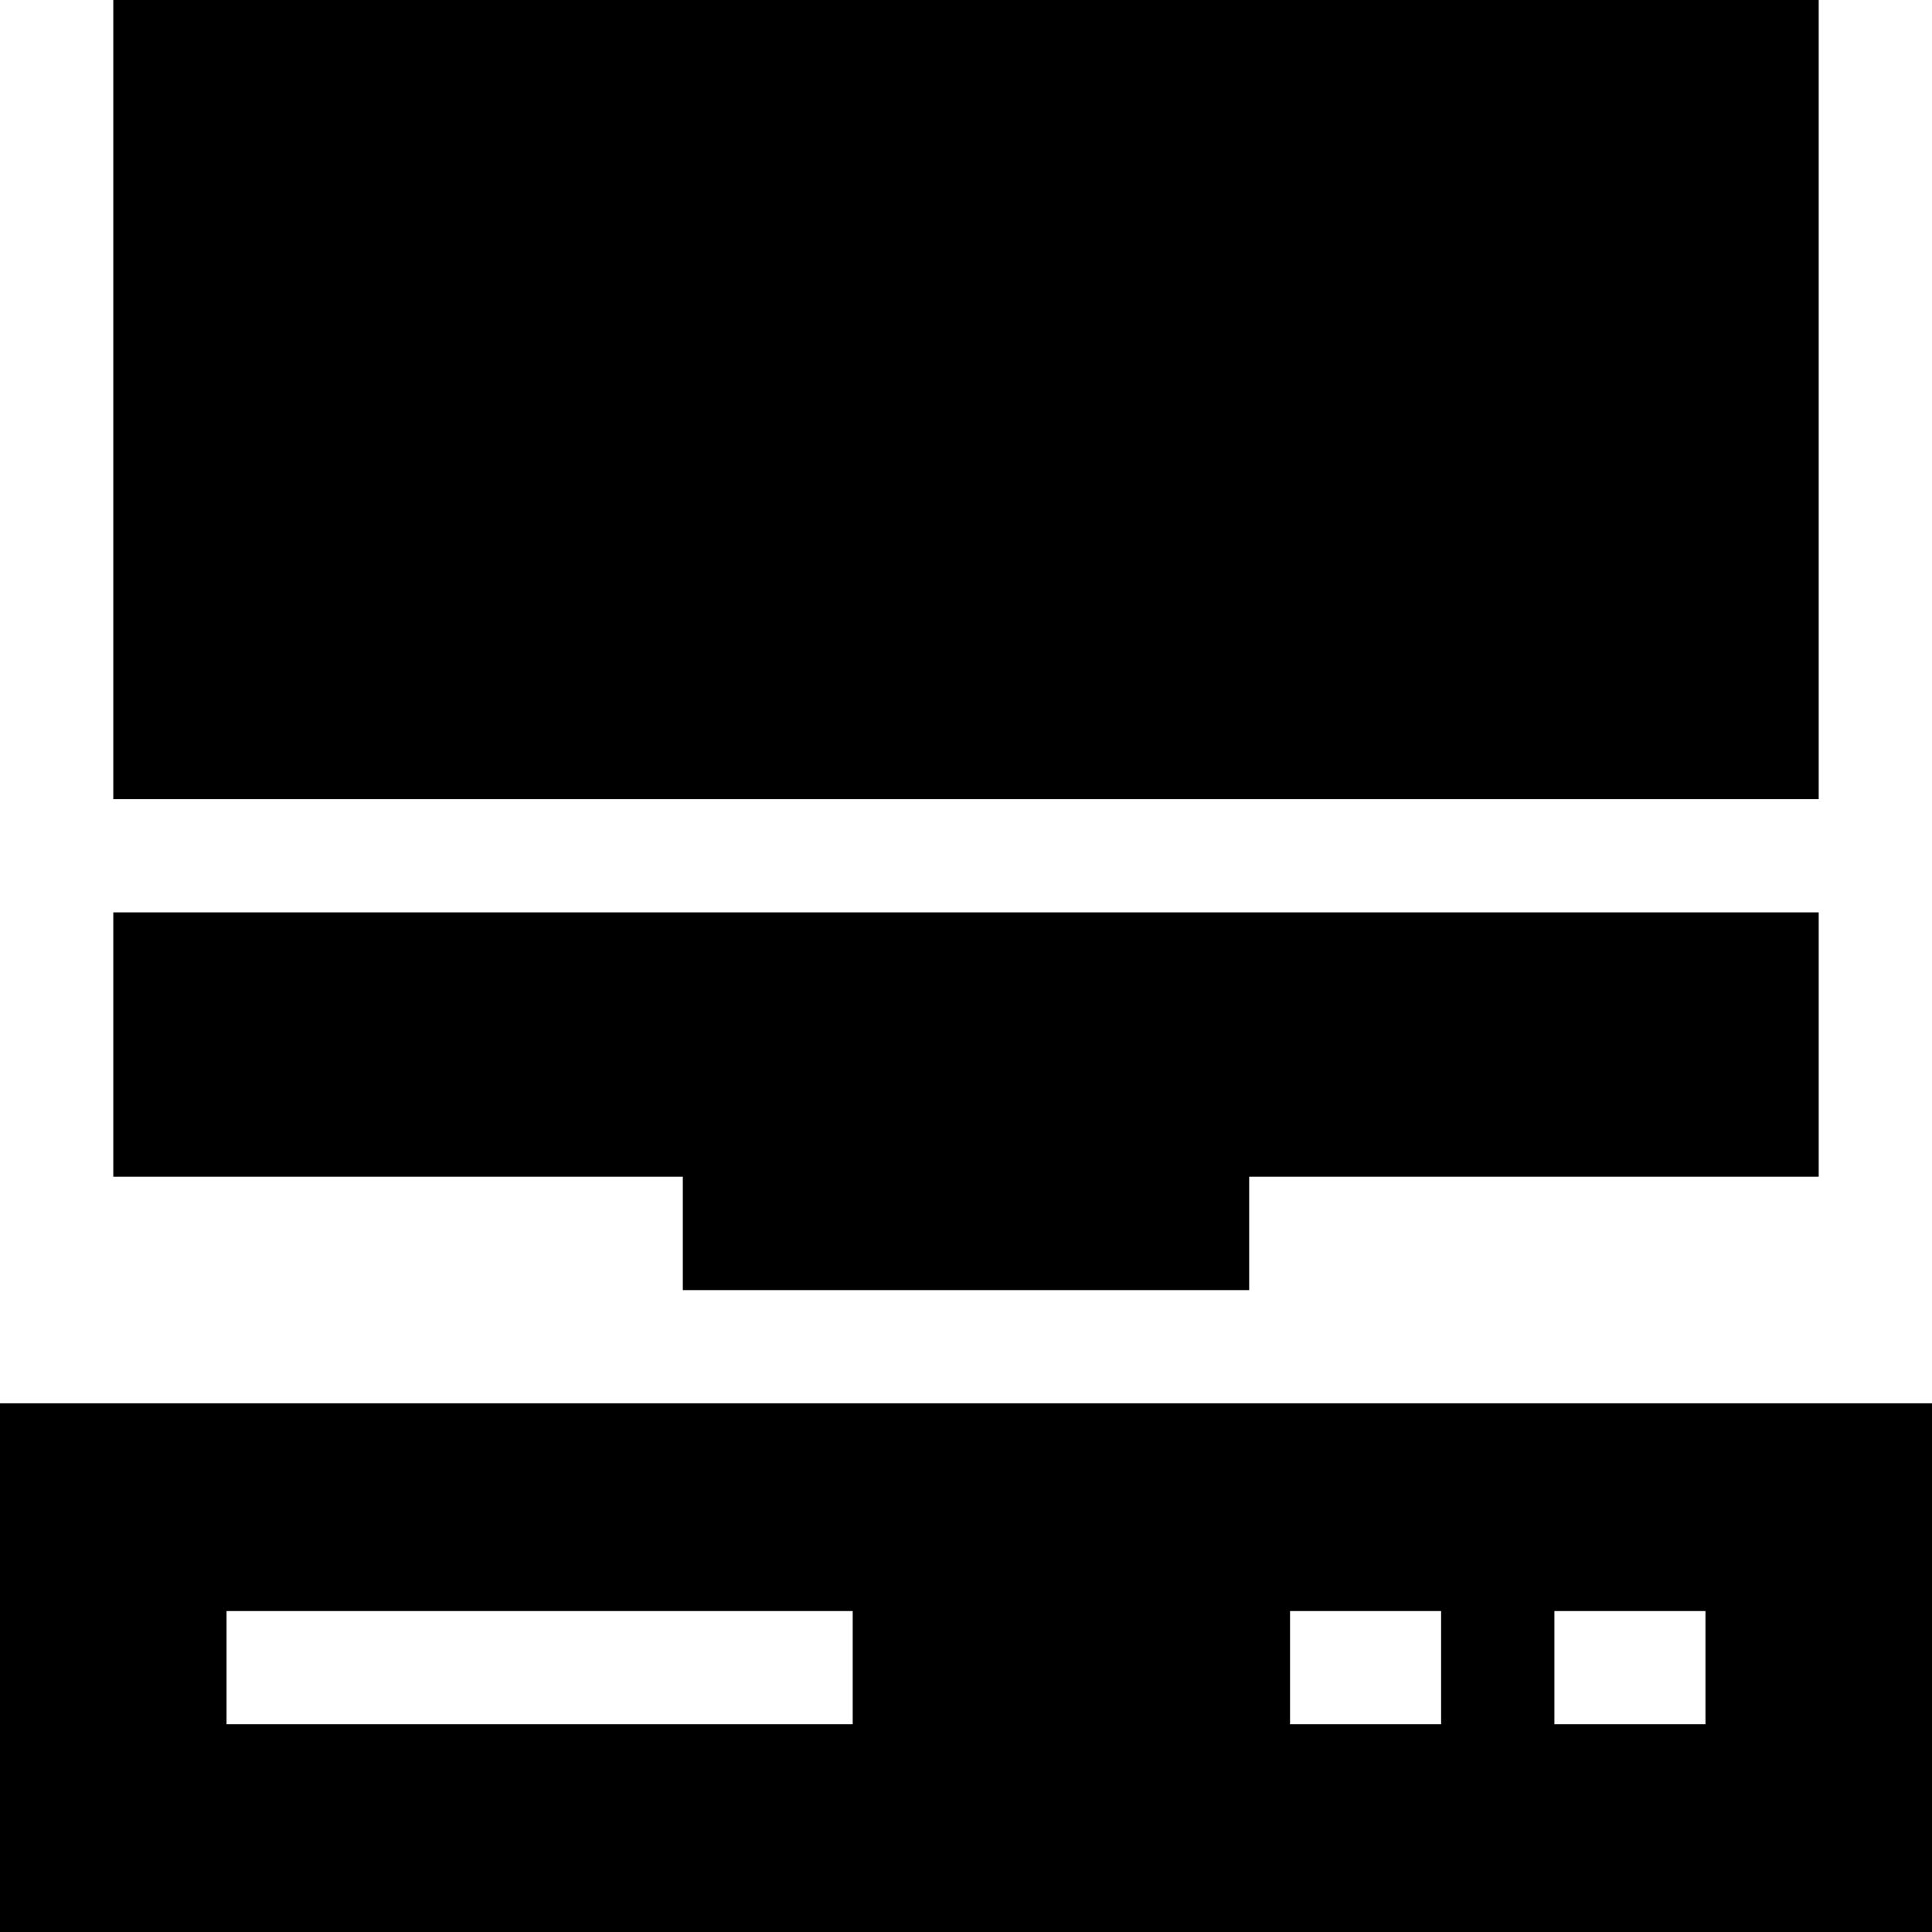 <svg height="512pt" viewBox="0 0 512 512" width="512pt" xmlns="http://www.w3.org/2000/svg"><path d="m0 371.887v140.113h512v-140.113zm225.977 85.059h-165.941v-30h165.941zm155.93 0h-40.031v-30h40.031zm70.059 0h-40.031v-30h40.031zm0 0"/><path d="m30.023 0h451.953v211.785h-451.953zm0 0"/><path d="m180.953 341.887h150.094v-30.047h150.93v-70.055h-451.953v70.055h150.93zm0 0"/></svg>